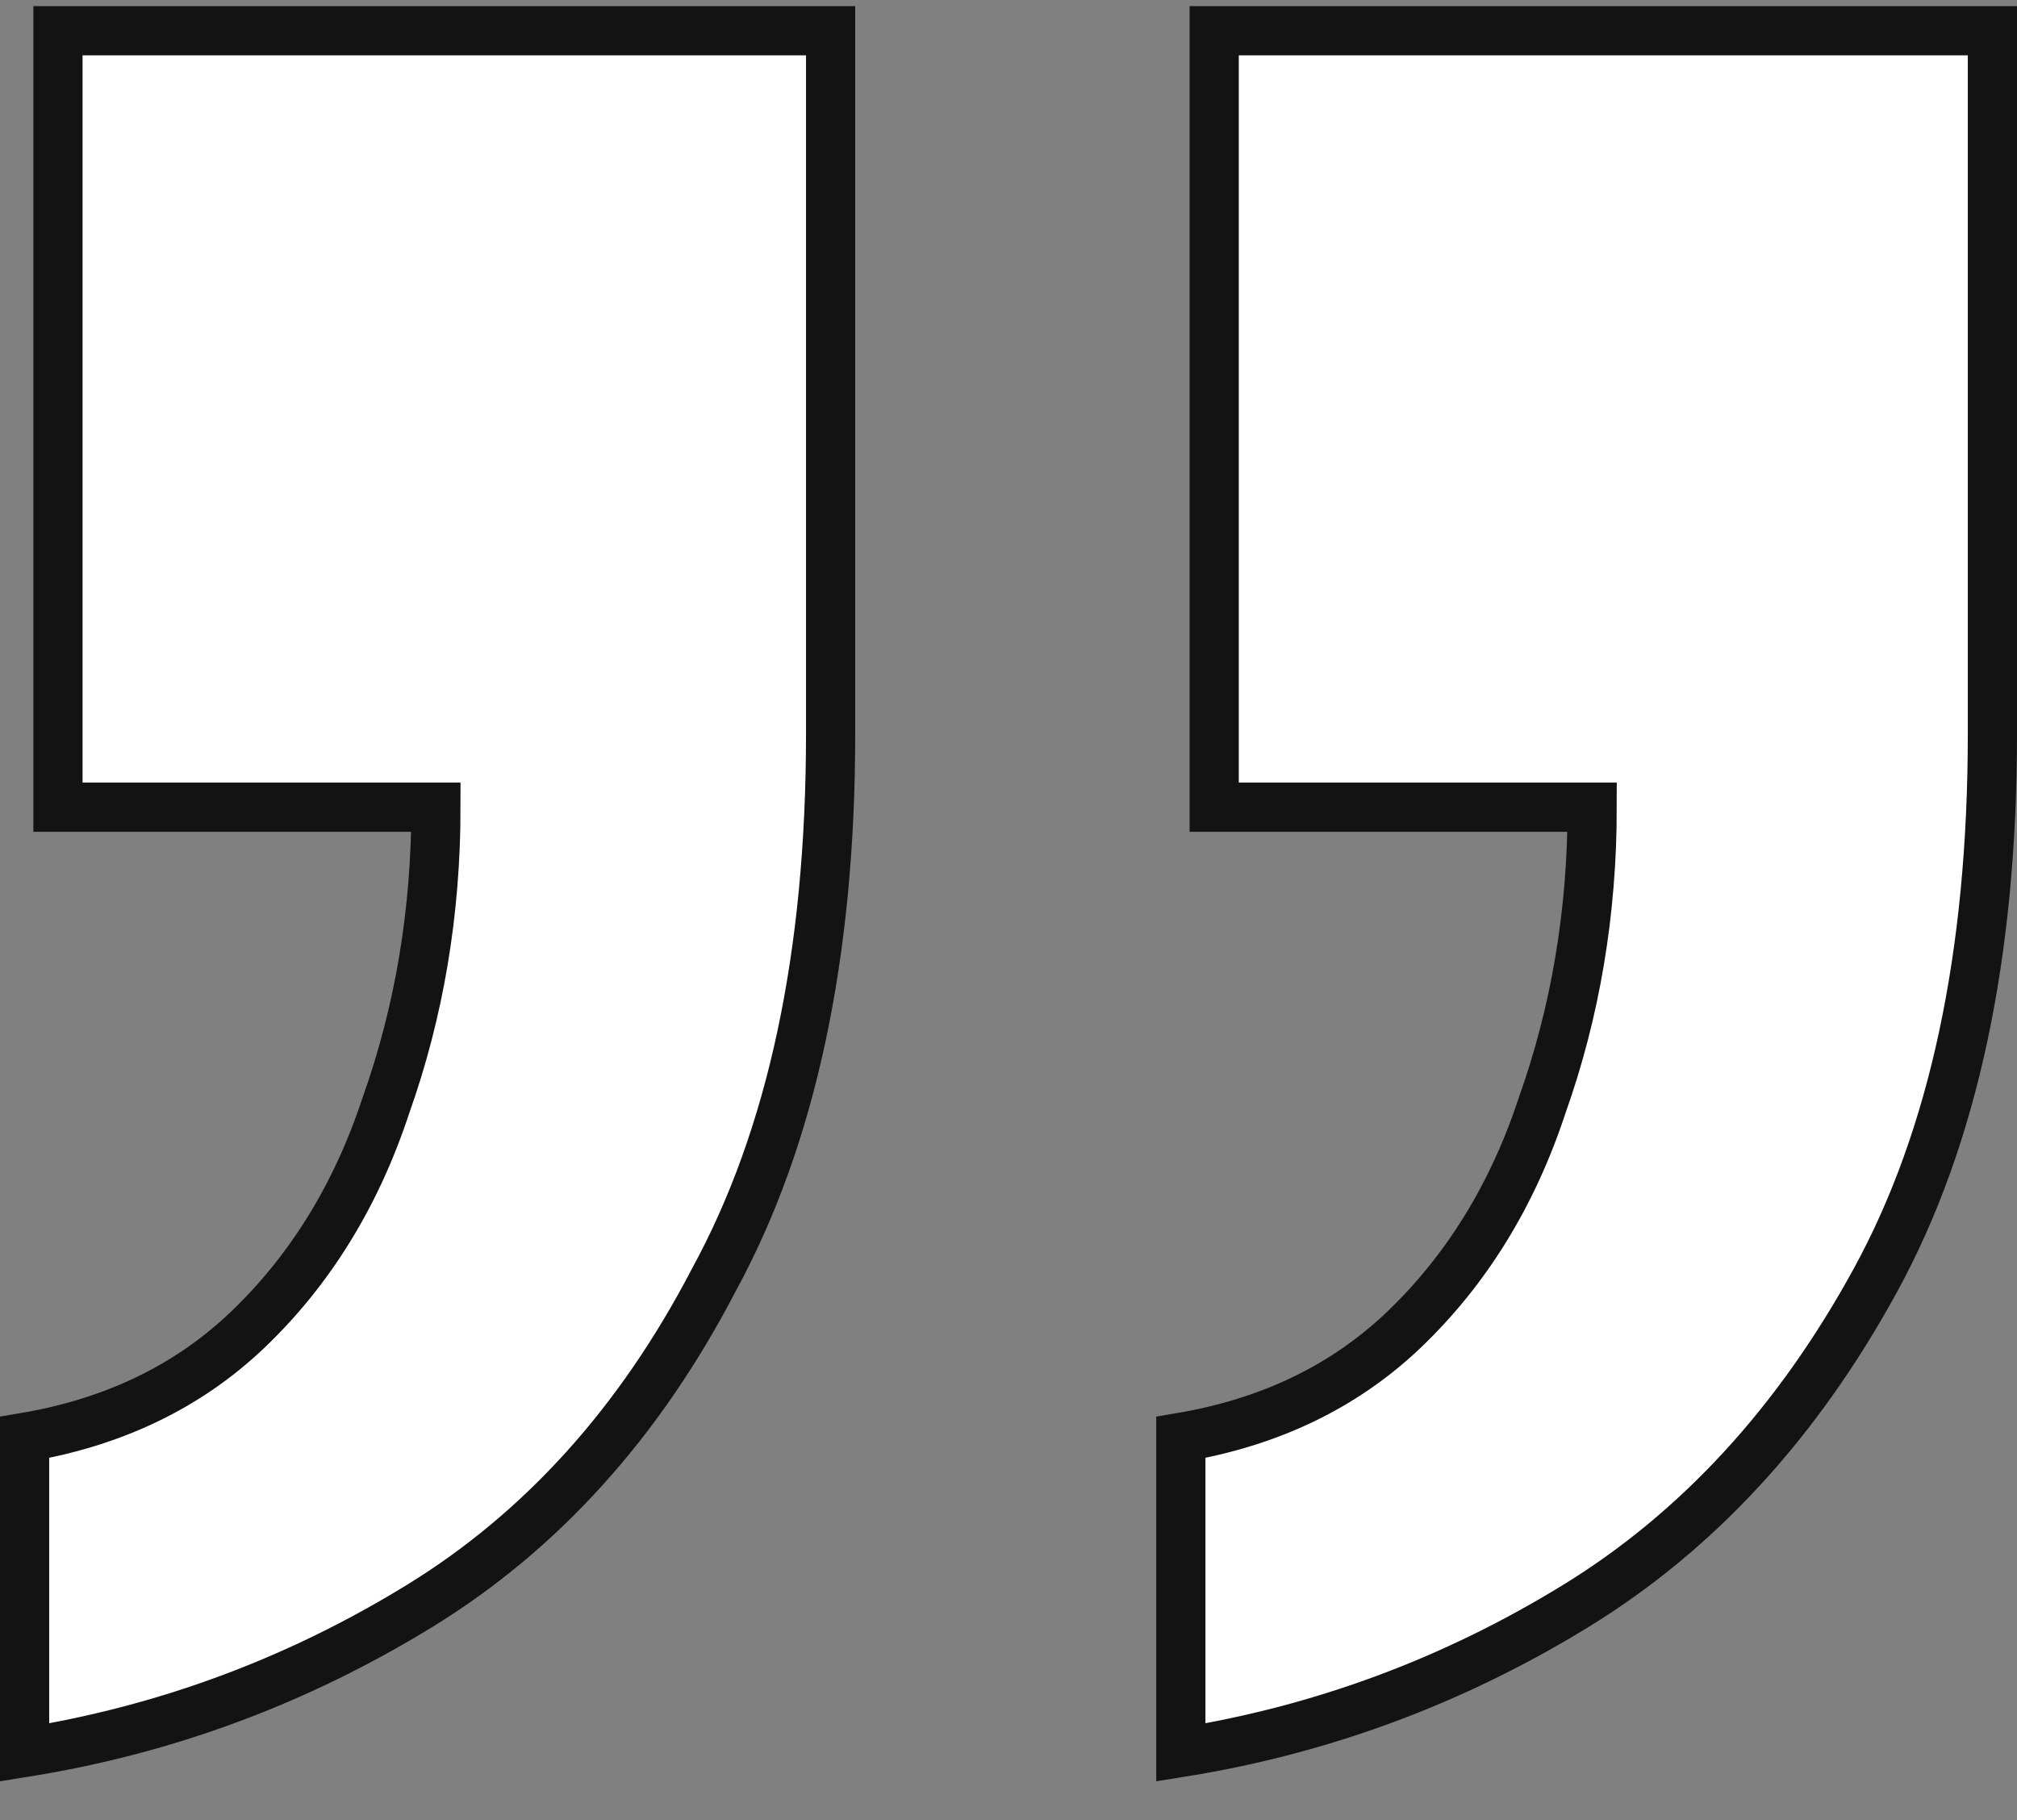 <svg width="82" height="74" viewBox="0 0 82 74" fill="none" xmlns="http://www.w3.org/2000/svg">
<rect x="0" y="0" width="82" height="74" fill="#808080" stroke="none"/>
<g clip-path="url(#clip0_1426_8802)">
<g clip-path="url(#clip1_1426_8802)">
<g clip-path="url(#clip2_1426_8802)">
<path d="M1 71.25V58.44C4.616 57.83 7.629 56.381 10.04 54.093C12.601 51.653 14.484 48.603 15.689 44.943C17.045 41.13 17.723 37.089 17.723 32.819H2.356V1.25H33.768V29.845C33.768 38.843 32.186 46.239 29.023 52.034C26.009 57.83 22.017 62.252 17.045 65.302C12.073 68.352 6.725 70.335 1 71.25ZM48.006 71.25V58.44C51.621 57.83 54.635 56.381 57.045 54.093C59.606 51.653 61.49 48.603 62.695 44.943C64.051 41.13 64.729 37.089 64.729 32.819H49.362V1.25H81V29.845C81 38.843 79.418 46.239 76.254 52.034C73.09 57.83 69.023 62.252 64.051 65.302C59.079 68.352 53.731 70.335 48.006 71.25Z" fill="white" stroke="#131313" stroke-width="2"/>
</g>
</g>
</g>
<defs>
<clipPath id="clip0_1426_8802">
<rect width="82" height="73" fill="white" transform="translate(0 0.25)"/>
</clipPath>
<clipPath id="clip1_1426_8802">
<rect width="82" height="73" fill="white" transform="translate(0 0.25)"/>
</clipPath>
<clipPath id="clip2_1426_8802">
<rect width="82" height="73" fill="white" transform="translate(0 0.25)"/>
</clipPath>
</defs>
</svg>
